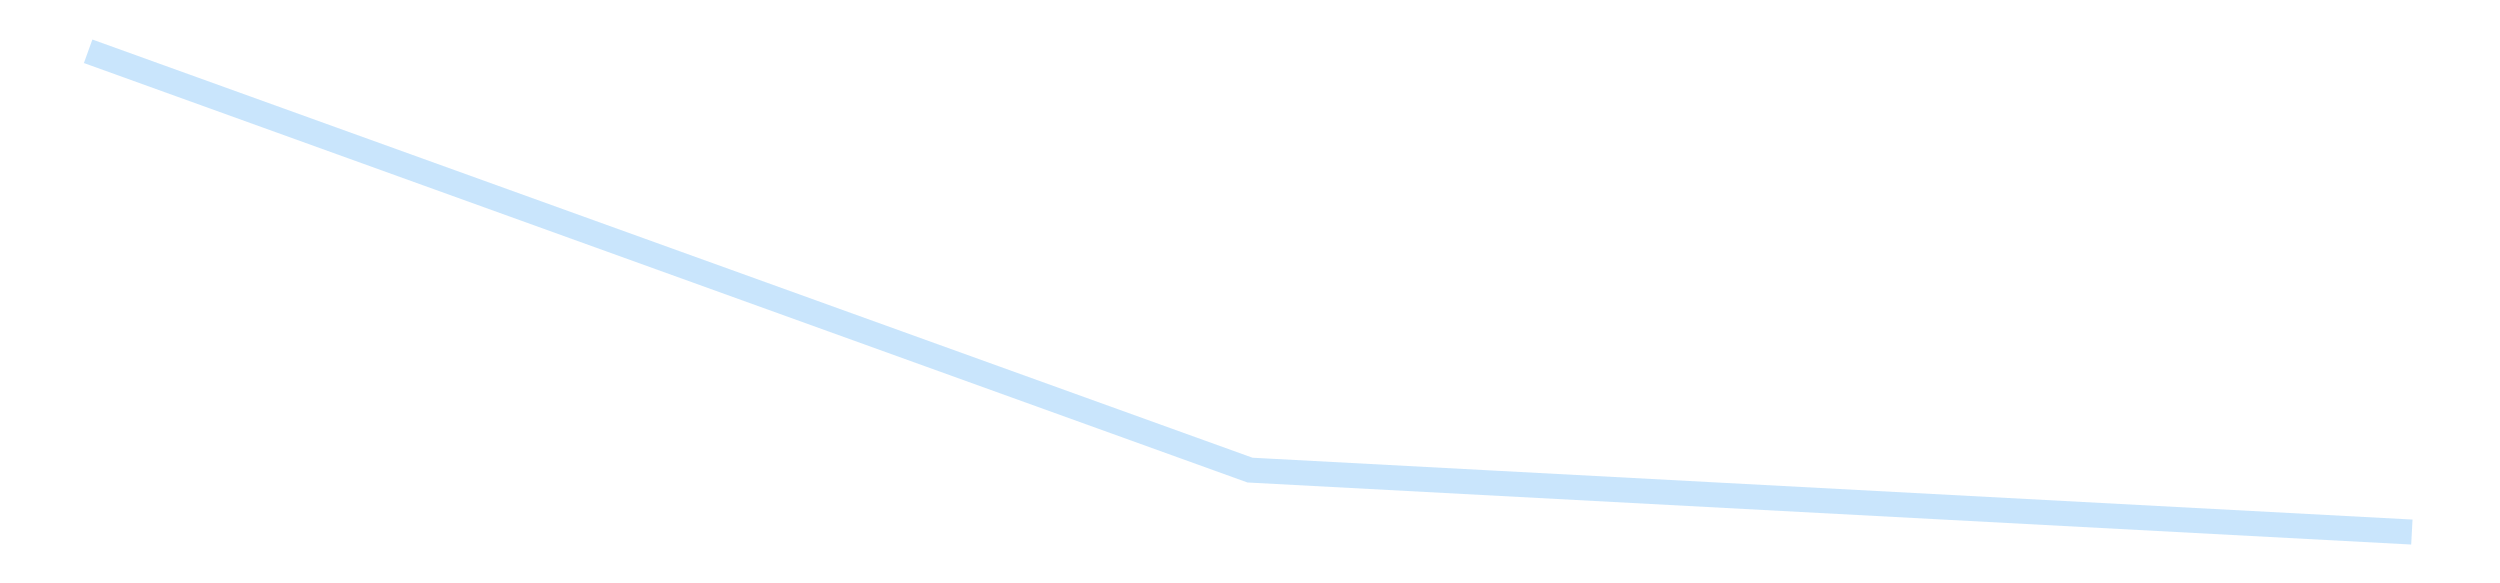<?xml version='1.0' encoding='utf-8'?>
<svg xmlns="http://www.w3.org/2000/svg" xmlns:xlink="http://www.w3.org/1999/xlink" id="chart-4b28891f-4606-490c-ac73-1b8bda7a6be0" class="pygal-chart pygal-sparkline" viewBox="0 0 300 70" width="300" height="70"><!--Generated with pygal 3.0.4 (lxml) ©Kozea 2012-2016 on 2025-08-24--><!--http://pygal.org--><!--http://github.com/Kozea/pygal--><defs><style type="text/css">#chart-4b28891f-4606-490c-ac73-1b8bda7a6be0{-webkit-user-select:none;-webkit-font-smoothing:antialiased;font-family:Consolas,"Liberation Mono",Menlo,Courier,monospace}#chart-4b28891f-4606-490c-ac73-1b8bda7a6be0 .title{font-family:Consolas,"Liberation Mono",Menlo,Courier,monospace;font-size:16px}#chart-4b28891f-4606-490c-ac73-1b8bda7a6be0 .legends .legend text{font-family:Consolas,"Liberation Mono",Menlo,Courier,monospace;font-size:14px}#chart-4b28891f-4606-490c-ac73-1b8bda7a6be0 .axis text{font-family:Consolas,"Liberation Mono",Menlo,Courier,monospace;font-size:10px}#chart-4b28891f-4606-490c-ac73-1b8bda7a6be0 .axis text.major{font-family:Consolas,"Liberation Mono",Menlo,Courier,monospace;font-size:10px}#chart-4b28891f-4606-490c-ac73-1b8bda7a6be0 .text-overlay text.value{font-family:Consolas,"Liberation Mono",Menlo,Courier,monospace;font-size:16px}#chart-4b28891f-4606-490c-ac73-1b8bda7a6be0 .text-overlay text.label{font-family:Consolas,"Liberation Mono",Menlo,Courier,monospace;font-size:10px}#chart-4b28891f-4606-490c-ac73-1b8bda7a6be0 .tooltip{font-family:Consolas,"Liberation Mono",Menlo,Courier,monospace;font-size:14px}#chart-4b28891f-4606-490c-ac73-1b8bda7a6be0 text.no_data{font-family:Consolas,"Liberation Mono",Menlo,Courier,monospace;font-size:64px}
#chart-4b28891f-4606-490c-ac73-1b8bda7a6be0{background-color:transparent}#chart-4b28891f-4606-490c-ac73-1b8bda7a6be0 path,#chart-4b28891f-4606-490c-ac73-1b8bda7a6be0 line,#chart-4b28891f-4606-490c-ac73-1b8bda7a6be0 rect,#chart-4b28891f-4606-490c-ac73-1b8bda7a6be0 circle{-webkit-transition:150ms;-moz-transition:150ms;transition:150ms}#chart-4b28891f-4606-490c-ac73-1b8bda7a6be0 .graph &gt; .background{fill:transparent}#chart-4b28891f-4606-490c-ac73-1b8bda7a6be0 .plot &gt; .background{fill:transparent}#chart-4b28891f-4606-490c-ac73-1b8bda7a6be0 .graph{fill:rgba(0,0,0,.87)}#chart-4b28891f-4606-490c-ac73-1b8bda7a6be0 text.no_data{fill:rgba(0,0,0,1)}#chart-4b28891f-4606-490c-ac73-1b8bda7a6be0 .title{fill:rgba(0,0,0,1)}#chart-4b28891f-4606-490c-ac73-1b8bda7a6be0 .legends .legend text{fill:rgba(0,0,0,.87)}#chart-4b28891f-4606-490c-ac73-1b8bda7a6be0 .legends .legend:hover text{fill:rgba(0,0,0,1)}#chart-4b28891f-4606-490c-ac73-1b8bda7a6be0 .axis .line{stroke:rgba(0,0,0,1)}#chart-4b28891f-4606-490c-ac73-1b8bda7a6be0 .axis .guide.line{stroke:rgba(0,0,0,.54)}#chart-4b28891f-4606-490c-ac73-1b8bda7a6be0 .axis .major.line{stroke:rgba(0,0,0,.87)}#chart-4b28891f-4606-490c-ac73-1b8bda7a6be0 .axis text.major{fill:rgba(0,0,0,1)}#chart-4b28891f-4606-490c-ac73-1b8bda7a6be0 .axis.y .guides:hover .guide.line,#chart-4b28891f-4606-490c-ac73-1b8bda7a6be0 .line-graph .axis.x .guides:hover .guide.line,#chart-4b28891f-4606-490c-ac73-1b8bda7a6be0 .stackedline-graph .axis.x .guides:hover .guide.line,#chart-4b28891f-4606-490c-ac73-1b8bda7a6be0 .xy-graph .axis.x .guides:hover .guide.line{stroke:rgba(0,0,0,1)}#chart-4b28891f-4606-490c-ac73-1b8bda7a6be0 .axis .guides:hover text{fill:rgba(0,0,0,1)}#chart-4b28891f-4606-490c-ac73-1b8bda7a6be0 .reactive{fill-opacity:.7;stroke-opacity:.8;stroke-width:3}#chart-4b28891f-4606-490c-ac73-1b8bda7a6be0 .ci{stroke:rgba(0,0,0,.87)}#chart-4b28891f-4606-490c-ac73-1b8bda7a6be0 .reactive.active,#chart-4b28891f-4606-490c-ac73-1b8bda7a6be0 .active .reactive{fill-opacity:.8;stroke-opacity:.9;stroke-width:4}#chart-4b28891f-4606-490c-ac73-1b8bda7a6be0 .ci .reactive.active{stroke-width:1.5}#chart-4b28891f-4606-490c-ac73-1b8bda7a6be0 .series text{fill:rgba(0,0,0,1)}#chart-4b28891f-4606-490c-ac73-1b8bda7a6be0 .tooltip rect{fill:transparent;stroke:rgba(0,0,0,1);-webkit-transition:opacity 150ms;-moz-transition:opacity 150ms;transition:opacity 150ms}#chart-4b28891f-4606-490c-ac73-1b8bda7a6be0 .tooltip .label{fill:rgba(0,0,0,.87)}#chart-4b28891f-4606-490c-ac73-1b8bda7a6be0 .tooltip .label{fill:rgba(0,0,0,.87)}#chart-4b28891f-4606-490c-ac73-1b8bda7a6be0 .tooltip .legend{font-size:.8em;fill:rgba(0,0,0,.54)}#chart-4b28891f-4606-490c-ac73-1b8bda7a6be0 .tooltip .x_label{font-size:.6em;fill:rgba(0,0,0,1)}#chart-4b28891f-4606-490c-ac73-1b8bda7a6be0 .tooltip .xlink{font-size:.5em;text-decoration:underline}#chart-4b28891f-4606-490c-ac73-1b8bda7a6be0 .tooltip .value{font-size:1.5em}#chart-4b28891f-4606-490c-ac73-1b8bda7a6be0 .bound{font-size:.5em}#chart-4b28891f-4606-490c-ac73-1b8bda7a6be0 .max-value{font-size:.75em;fill:rgba(0,0,0,.54)}#chart-4b28891f-4606-490c-ac73-1b8bda7a6be0 .map-element{fill:transparent;stroke:rgba(0,0,0,.54) !important}#chart-4b28891f-4606-490c-ac73-1b8bda7a6be0 .map-element .reactive{fill-opacity:inherit;stroke-opacity:inherit}#chart-4b28891f-4606-490c-ac73-1b8bda7a6be0 .color-0,#chart-4b28891f-4606-490c-ac73-1b8bda7a6be0 .color-0 a:visited{stroke:#bbdefb;fill:#bbdefb}#chart-4b28891f-4606-490c-ac73-1b8bda7a6be0 .text-overlay .color-0 text{fill:black}
#chart-4b28891f-4606-490c-ac73-1b8bda7a6be0 text.no_data{text-anchor:middle}#chart-4b28891f-4606-490c-ac73-1b8bda7a6be0 .guide.line{fill:none}#chart-4b28891f-4606-490c-ac73-1b8bda7a6be0 .centered{text-anchor:middle}#chart-4b28891f-4606-490c-ac73-1b8bda7a6be0 .title{text-anchor:middle}#chart-4b28891f-4606-490c-ac73-1b8bda7a6be0 .legends .legend text{fill-opacity:1}#chart-4b28891f-4606-490c-ac73-1b8bda7a6be0 .axis.x text{text-anchor:middle}#chart-4b28891f-4606-490c-ac73-1b8bda7a6be0 .axis.x:not(.web) text[transform]{text-anchor:start}#chart-4b28891f-4606-490c-ac73-1b8bda7a6be0 .axis.x:not(.web) text[transform].backwards{text-anchor:end}#chart-4b28891f-4606-490c-ac73-1b8bda7a6be0 .axis.y text{text-anchor:end}#chart-4b28891f-4606-490c-ac73-1b8bda7a6be0 .axis.y text[transform].backwards{text-anchor:start}#chart-4b28891f-4606-490c-ac73-1b8bda7a6be0 .axis.y2 text{text-anchor:start}#chart-4b28891f-4606-490c-ac73-1b8bda7a6be0 .axis.y2 text[transform].backwards{text-anchor:end}#chart-4b28891f-4606-490c-ac73-1b8bda7a6be0 .axis .guide.line{stroke-dasharray:4,4;stroke:black}#chart-4b28891f-4606-490c-ac73-1b8bda7a6be0 .axis .major.guide.line{stroke-dasharray:6,6;stroke:black}#chart-4b28891f-4606-490c-ac73-1b8bda7a6be0 .horizontal .axis.y .guide.line,#chart-4b28891f-4606-490c-ac73-1b8bda7a6be0 .horizontal .axis.y2 .guide.line,#chart-4b28891f-4606-490c-ac73-1b8bda7a6be0 .vertical .axis.x .guide.line{opacity:0}#chart-4b28891f-4606-490c-ac73-1b8bda7a6be0 .horizontal .axis.always_show .guide.line,#chart-4b28891f-4606-490c-ac73-1b8bda7a6be0 .vertical .axis.always_show .guide.line{opacity:1 !important}#chart-4b28891f-4606-490c-ac73-1b8bda7a6be0 .axis.y .guides:hover .guide.line,#chart-4b28891f-4606-490c-ac73-1b8bda7a6be0 .axis.y2 .guides:hover .guide.line,#chart-4b28891f-4606-490c-ac73-1b8bda7a6be0 .axis.x .guides:hover .guide.line{opacity:1}#chart-4b28891f-4606-490c-ac73-1b8bda7a6be0 .axis .guides:hover text{opacity:1}#chart-4b28891f-4606-490c-ac73-1b8bda7a6be0 .nofill{fill:none}#chart-4b28891f-4606-490c-ac73-1b8bda7a6be0 .subtle-fill{fill-opacity:.2}#chart-4b28891f-4606-490c-ac73-1b8bda7a6be0 .dot{stroke-width:1px;fill-opacity:1;stroke-opacity:1}#chart-4b28891f-4606-490c-ac73-1b8bda7a6be0 .dot.active{stroke-width:5px}#chart-4b28891f-4606-490c-ac73-1b8bda7a6be0 .dot.negative{fill:transparent}#chart-4b28891f-4606-490c-ac73-1b8bda7a6be0 text,#chart-4b28891f-4606-490c-ac73-1b8bda7a6be0 tspan{stroke:none !important}#chart-4b28891f-4606-490c-ac73-1b8bda7a6be0 .series text.active{opacity:1}#chart-4b28891f-4606-490c-ac73-1b8bda7a6be0 .tooltip rect{fill-opacity:.95;stroke-width:.5}#chart-4b28891f-4606-490c-ac73-1b8bda7a6be0 .tooltip text{fill-opacity:1}#chart-4b28891f-4606-490c-ac73-1b8bda7a6be0 .showable{visibility:hidden}#chart-4b28891f-4606-490c-ac73-1b8bda7a6be0 .showable.shown{visibility:visible}#chart-4b28891f-4606-490c-ac73-1b8bda7a6be0 .gauge-background{fill:rgba(229,229,229,1);stroke:none}#chart-4b28891f-4606-490c-ac73-1b8bda7a6be0 .bg-lines{stroke:transparent;stroke-width:2px}</style><script type="text/javascript">window.pygal = window.pygal || {};window.pygal.config = window.pygal.config || {};window.pygal.config['4b28891f-4606-490c-ac73-1b8bda7a6be0'] = {"allow_interruptions": false, "box_mode": "extremes", "classes": ["pygal-chart", "pygal-sparkline"], "css": ["file://style.css", "file://graph.css"], "defs": [], "disable_xml_declaration": false, "dots_size": 2.5, "dynamic_print_values": false, "explicit_size": true, "fill": false, "force_uri_protocol": "https", "formatter": null, "half_pie": false, "height": 70, "include_x_axis": false, "inner_radius": 0, "interpolate": null, "interpolation_parameters": {}, "interpolation_precision": 250, "inverse_y_axis": false, "js": [], "legend_at_bottom": false, "legend_at_bottom_columns": null, "legend_box_size": 12, "logarithmic": false, "margin": 5, "margin_bottom": null, "margin_left": null, "margin_right": null, "margin_top": null, "max_scale": 2, "min_scale": 1, "missing_value_fill_truncation": "x", "no_data_text": "", "no_prefix": false, "order_min": null, "pretty_print": false, "print_labels": false, "print_values": false, "print_values_position": "center", "print_zeroes": true, "range": null, "rounded_bars": null, "secondary_range": null, "show_dots": false, "show_legend": false, "show_minor_x_labels": true, "show_minor_y_labels": true, "show_only_major_dots": false, "show_x_guides": false, "show_x_labels": false, "show_y_guides": true, "show_y_labels": false, "spacing": 0, "stack_from_top": false, "strict": false, "stroke": true, "stroke_style": null, "style": {"background": "transparent", "ci_colors": [], "colors": ["#bbdefb"], "dot_opacity": "1", "font_family": "Consolas, \"Liberation Mono\", Menlo, Courier, monospace", "foreground": "rgba(0, 0, 0, .87)", "foreground_strong": "rgba(0, 0, 0, 1)", "foreground_subtle": "rgba(0, 0, 0, .54)", "guide_stroke_color": "black", "guide_stroke_dasharray": "4,4", "label_font_family": "Consolas, \"Liberation Mono\", Menlo, Courier, monospace", "label_font_size": 10, "legend_font_family": "Consolas, \"Liberation Mono\", Menlo, Courier, monospace", "legend_font_size": 14, "major_guide_stroke_color": "black", "major_guide_stroke_dasharray": "6,6", "major_label_font_family": "Consolas, \"Liberation Mono\", Menlo, Courier, monospace", "major_label_font_size": 10, "no_data_font_family": "Consolas, \"Liberation Mono\", Menlo, Courier, monospace", "no_data_font_size": 64, "opacity": ".7", "opacity_hover": ".8", "plot_background": "transparent", "stroke_opacity": ".8", "stroke_opacity_hover": ".9", "stroke_width": 3, "stroke_width_hover": "4", "title_font_family": "Consolas, \"Liberation Mono\", Menlo, Courier, monospace", "title_font_size": 16, "tooltip_font_family": "Consolas, \"Liberation Mono\", Menlo, Courier, monospace", "tooltip_font_size": 14, "transition": "150ms", "value_background": "rgba(229, 229, 229, 1)", "value_colors": [], "value_font_family": "Consolas, \"Liberation Mono\", Menlo, Courier, monospace", "value_font_size": 16, "value_label_font_family": "Consolas, \"Liberation Mono\", Menlo, Courier, monospace", "value_label_font_size": 10}, "title": null, "tooltip_border_radius": 0, "tooltip_fancy_mode": true, "truncate_label": null, "truncate_legend": null, "width": 300, "x_label_rotation": 0, "x_labels": null, "x_labels_major": null, "x_labels_major_count": null, "x_labels_major_every": null, "x_title": null, "xrange": null, "y_label_rotation": 0, "y_labels": null, "y_labels_major": null, "y_labels_major_count": null, "y_labels_major_every": null, "y_title": null, "zero": 0, "legends": [""]}</script></defs><title>Pygal</title><g class="graph line-graph vertical"><rect x="0" y="0" width="300" height="70" class="background"/><g transform="translate(5, 5)" class="plot"><rect x="0" y="0" width="290" height="60" class="background"/><g class="series serie-0 color-0"><path d="M5.577 1.154 L145 51.413 284.423 58.846" class="line reactive nofill"/></g></g><g class="titles"/><g transform="translate(5, 5)" class="plot overlay"><g class="series serie-0 color-0"/></g><g transform="translate(5, 5)" class="plot text-overlay"><g class="series serie-0 color-0"/></g><g transform="translate(5, 5)" class="plot tooltip-overlay"><g transform="translate(0 0)" style="opacity: 0" class="tooltip"><rect rx="0" ry="0" width="0" height="0" class="tooltip-box"/><g class="text"/></g></g></g></svg>